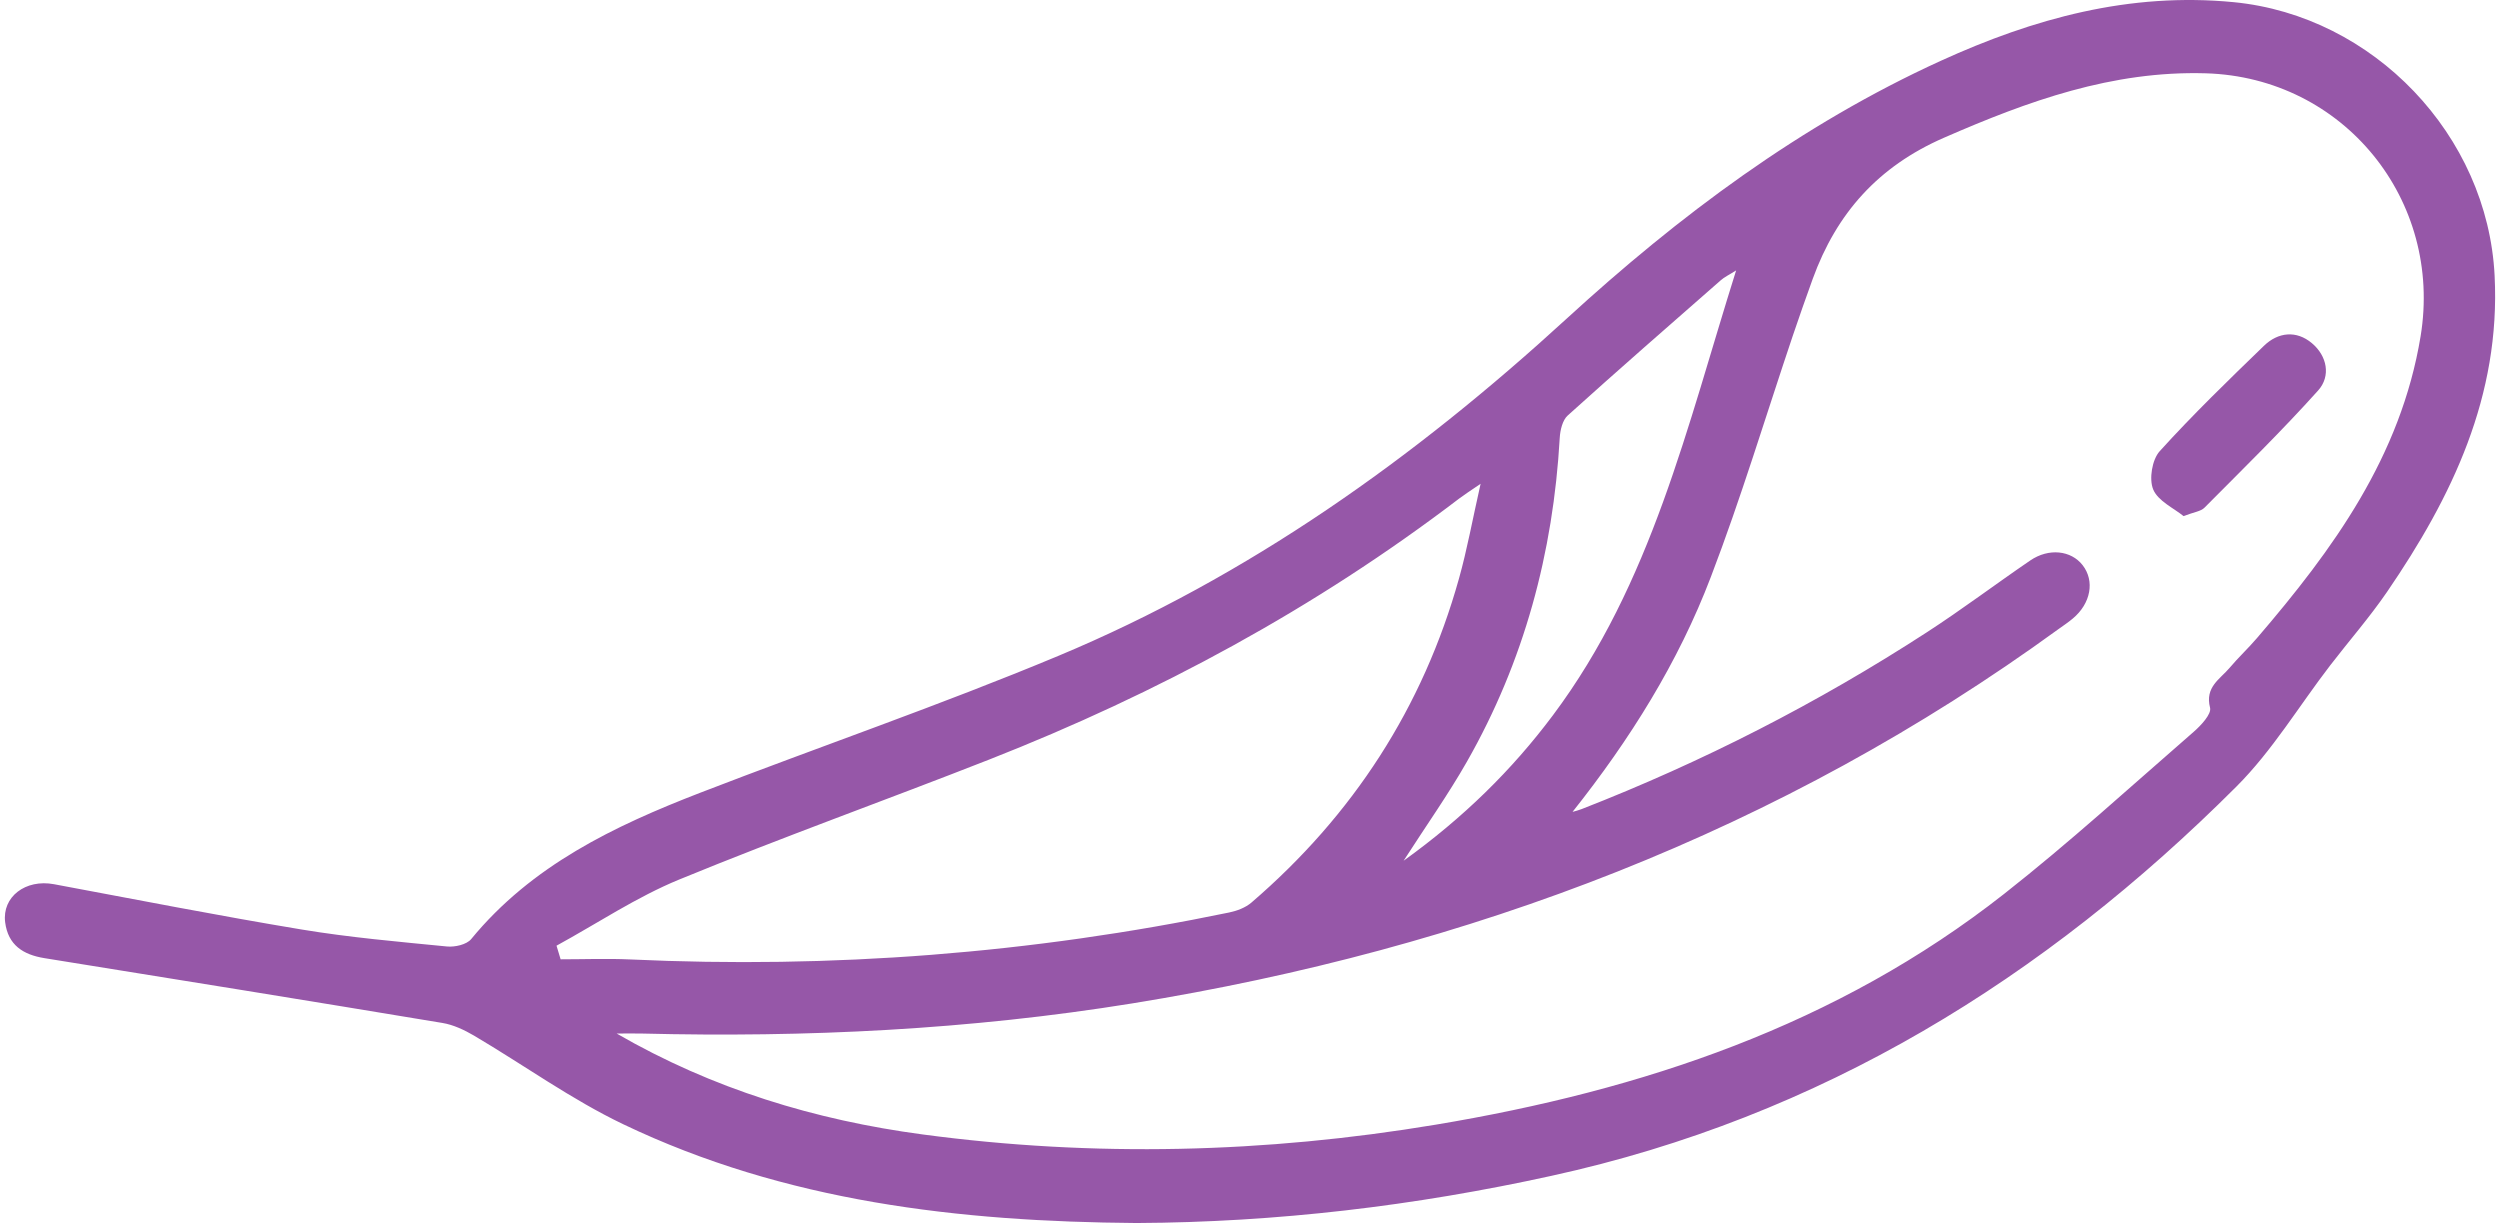 <svg width="130" height="64" fill="none" xmlns="http://www.w3.org/2000/svg"><path d="M59.101 63.597C49.886 63.527 40.838 62.492 32.411 58.462C29.71 57.17 27.243 55.383 24.652 53.854C24.144 53.557 23.573 53.286 23.002 53.193C16.111 52.048 9.213 50.933 2.312 49.824C1.197 49.644 0.419 49.14 0.268 47.958C0.101 46.632 1.33 45.704 2.803 45.978C7.096 46.779 11.383 47.621 15.69 48.335C18.188 48.749 20.722 48.969 23.243 49.217C23.653 49.257 24.264 49.12 24.501 48.833C27.65 45 31.937 42.953 36.411 41.223C42.604 38.83 48.891 36.669 55.018 34.112C64.931 29.975 73.552 23.822 81.451 16.583C87.311 11.214 93.645 6.48 100.923 3.161C105.751 0.961 110.736 -0.415 116.155 0.113C123.417 0.821 129.356 7.027 129.72 14.336C130.034 20.586 127.517 25.822 124.128 30.776C123.216 32.108 122.145 33.331 121.16 34.613C119.547 36.713 118.158 39.036 116.302 40.893C106.299 50.896 94.673 58.081 80.677 61.143C73.555 62.709 66.38 63.56 59.101 63.597ZM81.772 42.218C81.929 42.172 82.089 42.135 82.239 42.075C88.533 39.621 94.523 36.559 100.189 32.883C102.022 31.695 103.768 30.376 105.574 29.144C106.539 28.486 107.694 28.619 108.295 29.387C108.936 30.209 108.726 31.381 107.784 32.165C107.551 32.362 107.294 32.532 107.047 32.709C92.61 43.21 76.4 49.34 58.871 52.178C50.424 53.544 41.913 53.958 33.366 53.744C32.932 53.734 32.501 53.744 32.067 53.744C37.069 56.635 42.394 58.245 47.983 58.992C56.895 60.184 65.782 59.961 74.647 58.485C85.401 56.692 95.528 53.31 104.215 46.482C107.611 43.814 110.809 40.889 114.071 38.055C114.452 37.724 115.006 37.13 114.923 36.803C114.646 35.724 115.44 35.32 115.941 34.726C116.392 34.192 116.909 33.711 117.363 33.18C121.327 28.563 124.842 23.735 125.871 17.488C127.036 10.406 121.874 4.026 114.702 3.812C109.838 3.669 105.464 5.251 101.09 7.161C97.661 8.657 95.501 11.091 94.262 14.5C93.905 15.485 93.558 16.476 93.221 17.471C91.812 21.651 90.54 25.885 88.964 30.002C87.274 34.439 84.767 38.446 81.772 42.218ZM28.939 49.176C29.009 49.413 29.082 49.647 29.152 49.884C30.358 49.884 31.566 49.837 32.768 49.891C43.252 50.378 53.636 49.58 63.913 47.45C64.32 47.367 64.764 47.2 65.075 46.933C70.353 42.395 73.993 36.793 75.869 30.078C76.29 28.576 76.567 27.034 76.991 25.157C76.376 25.578 76.123 25.738 75.886 25.918C68.397 31.631 60.193 36.058 51.446 39.494C46.083 41.601 40.651 43.544 35.322 45.734C33.102 46.646 31.062 48.015 28.939 49.176ZM90.279 14.062C89.905 14.299 89.668 14.406 89.481 14.573C86.817 16.907 84.149 19.234 81.522 21.605C81.251 21.848 81.131 22.363 81.107 22.76C80.767 28.746 79.251 34.396 76.276 39.614C75.311 41.31 74.176 42.91 72.987 44.759C76.096 42.522 78.61 40.055 80.75 37.197C85.879 30.346 87.728 22.162 90.279 14.062Z" fill="#9657A8"/><path d="M113.544 26.837C113.043 26.426 112.222 26.059 111.968 25.455C111.741 24.914 111.908 23.899 112.306 23.461C114.028 21.558 115.878 19.769 117.725 17.982C118.466 17.265 119.414 17.171 120.215 17.842C121.01 18.506 121.217 19.555 120.542 20.306C118.653 22.41 116.629 24.39 114.636 26.396C114.446 26.593 114.089 26.627 113.544 26.837Z" fill="#9657A8"/></svg>